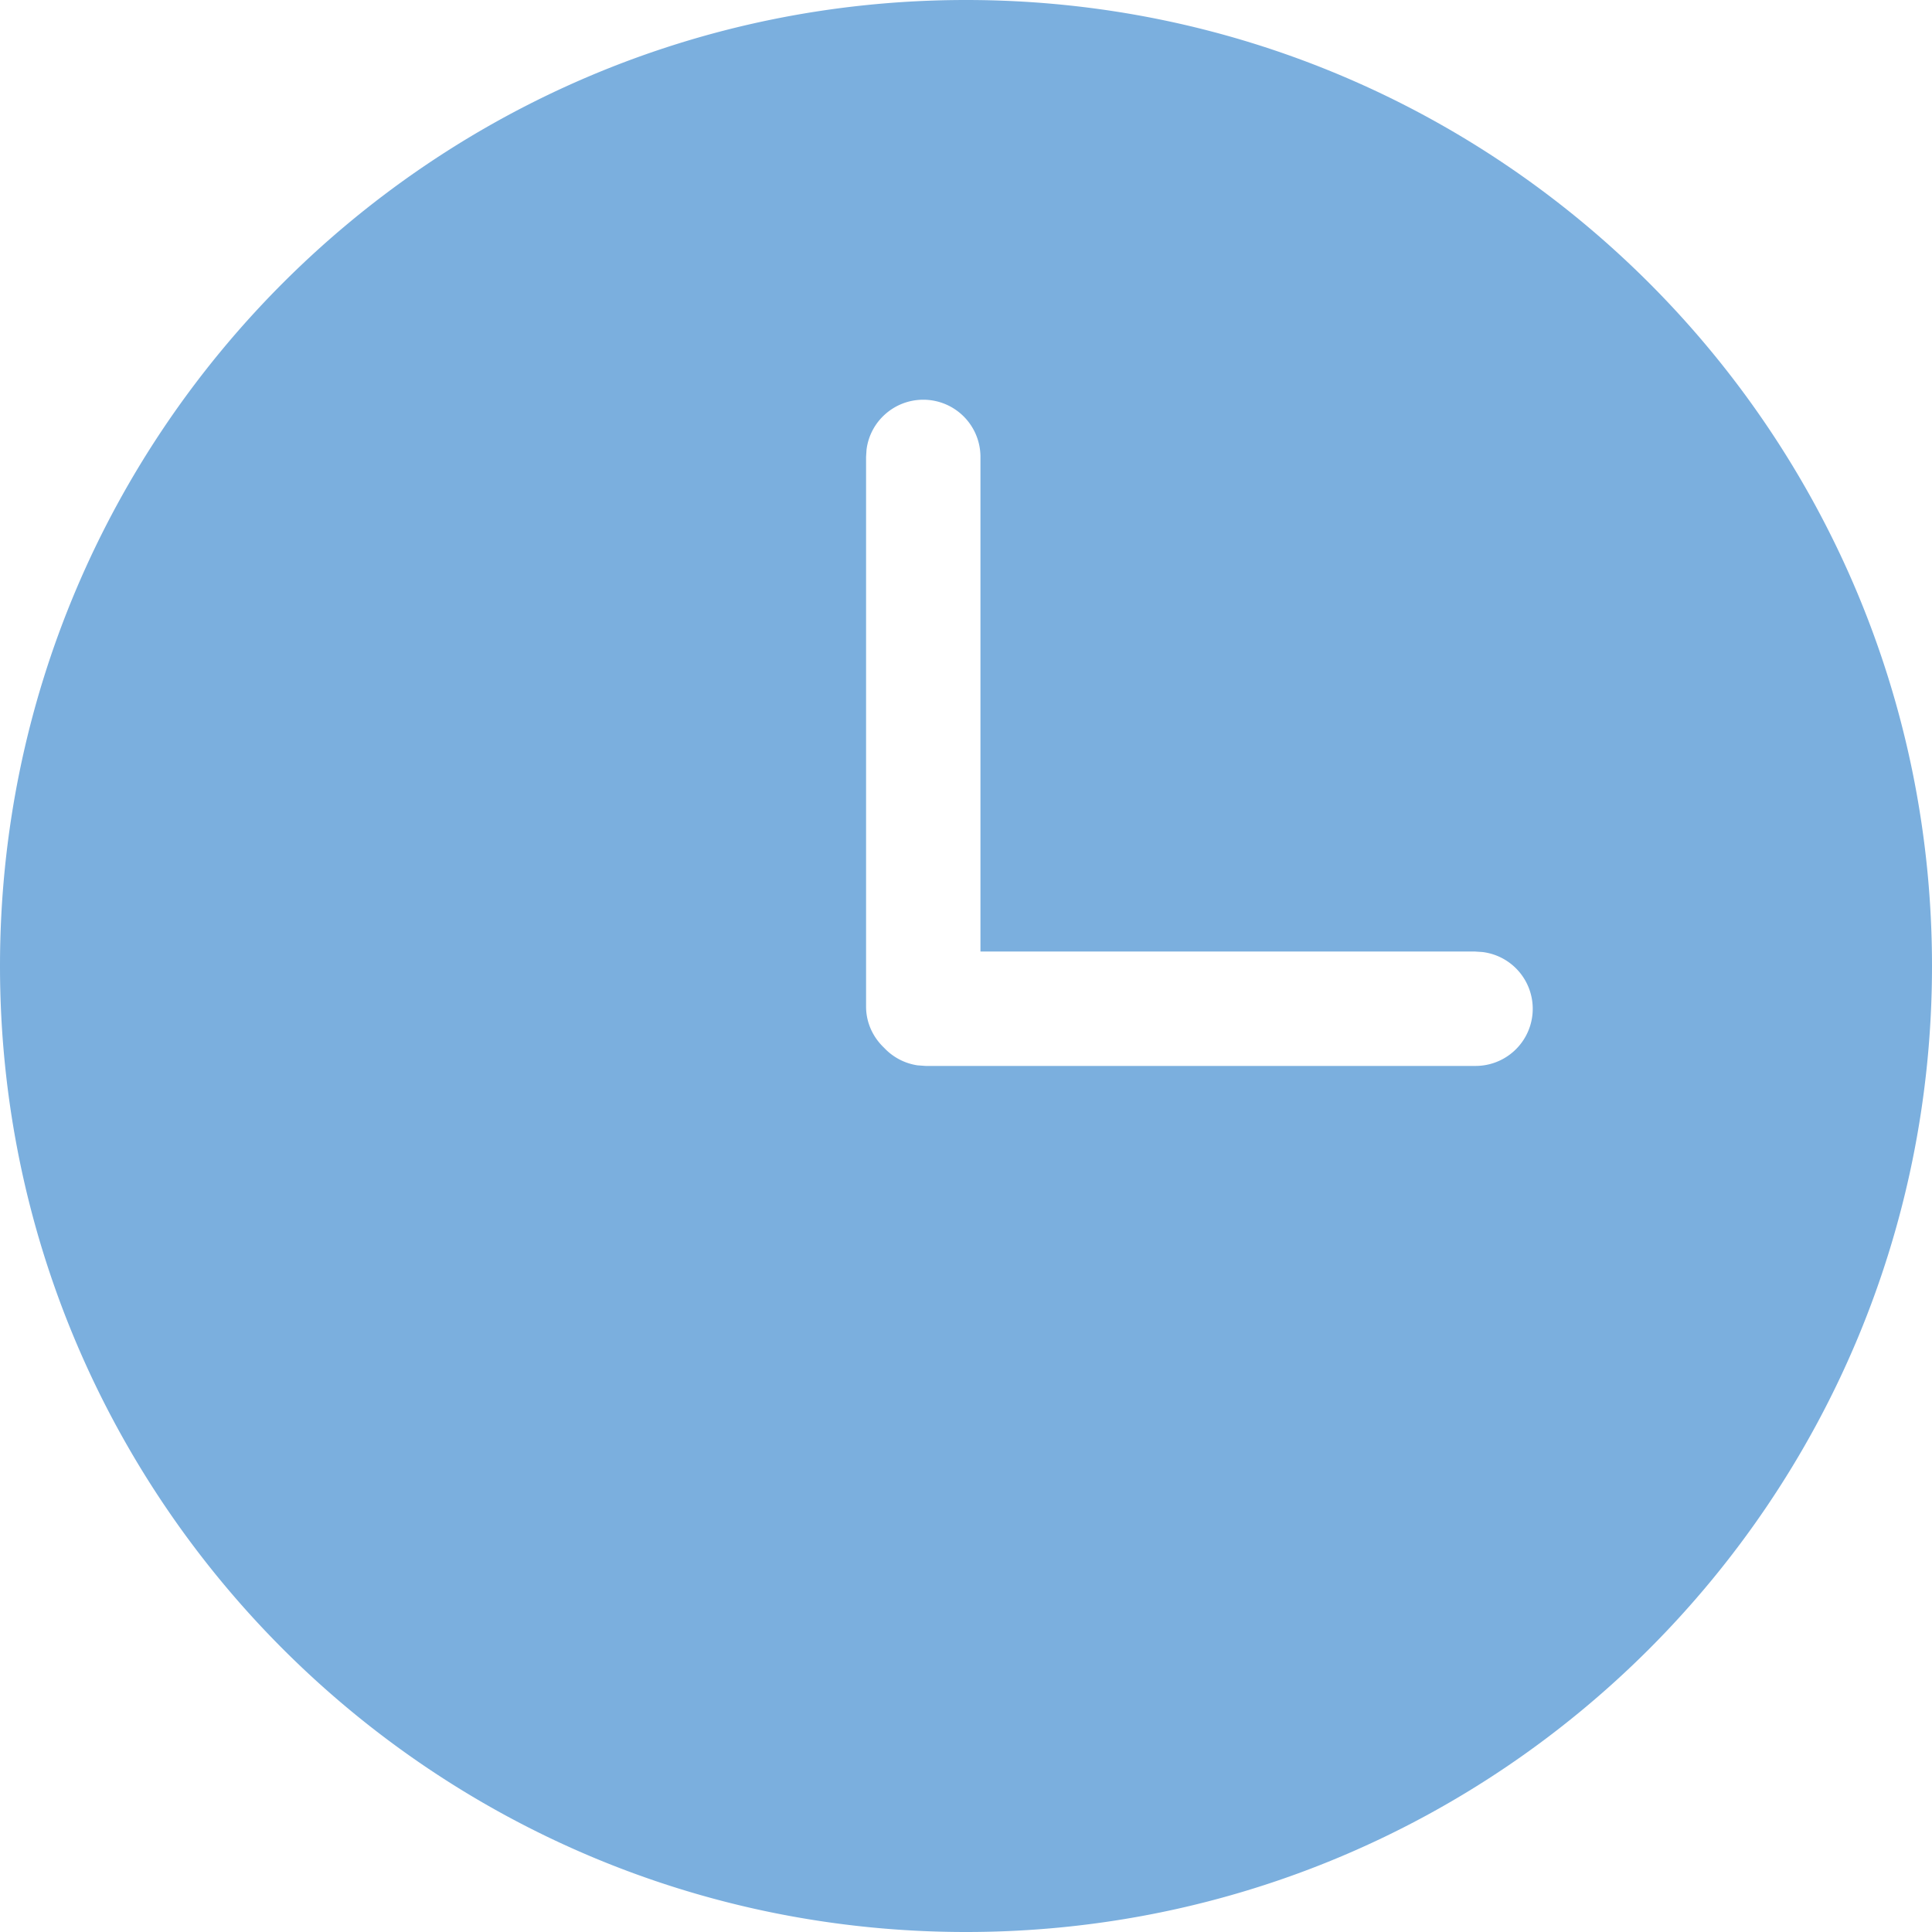 <svg width="29" height="29" xmlns="http://www.w3.org/2000/svg">
  <path d="M14.5 0C22.508 0 29 6.492 29 14.5S22.508 29 14.5 29 0 22.508 0 14.5 6.492 0 14.5 0zm-.641 6c-.438 0-.8.327-.852.75L13 6.858v8.25c0 .246.106.464.271.62a.86.86 0 00.5.263l.122.009h8.249a.858.858 0 00.108-1.71l-.108-.007h-7.425V6.858A.858.858 0 0013.859 6z" fill="#7BAFDE" fill-rule="evenodd"/>
</svg>
